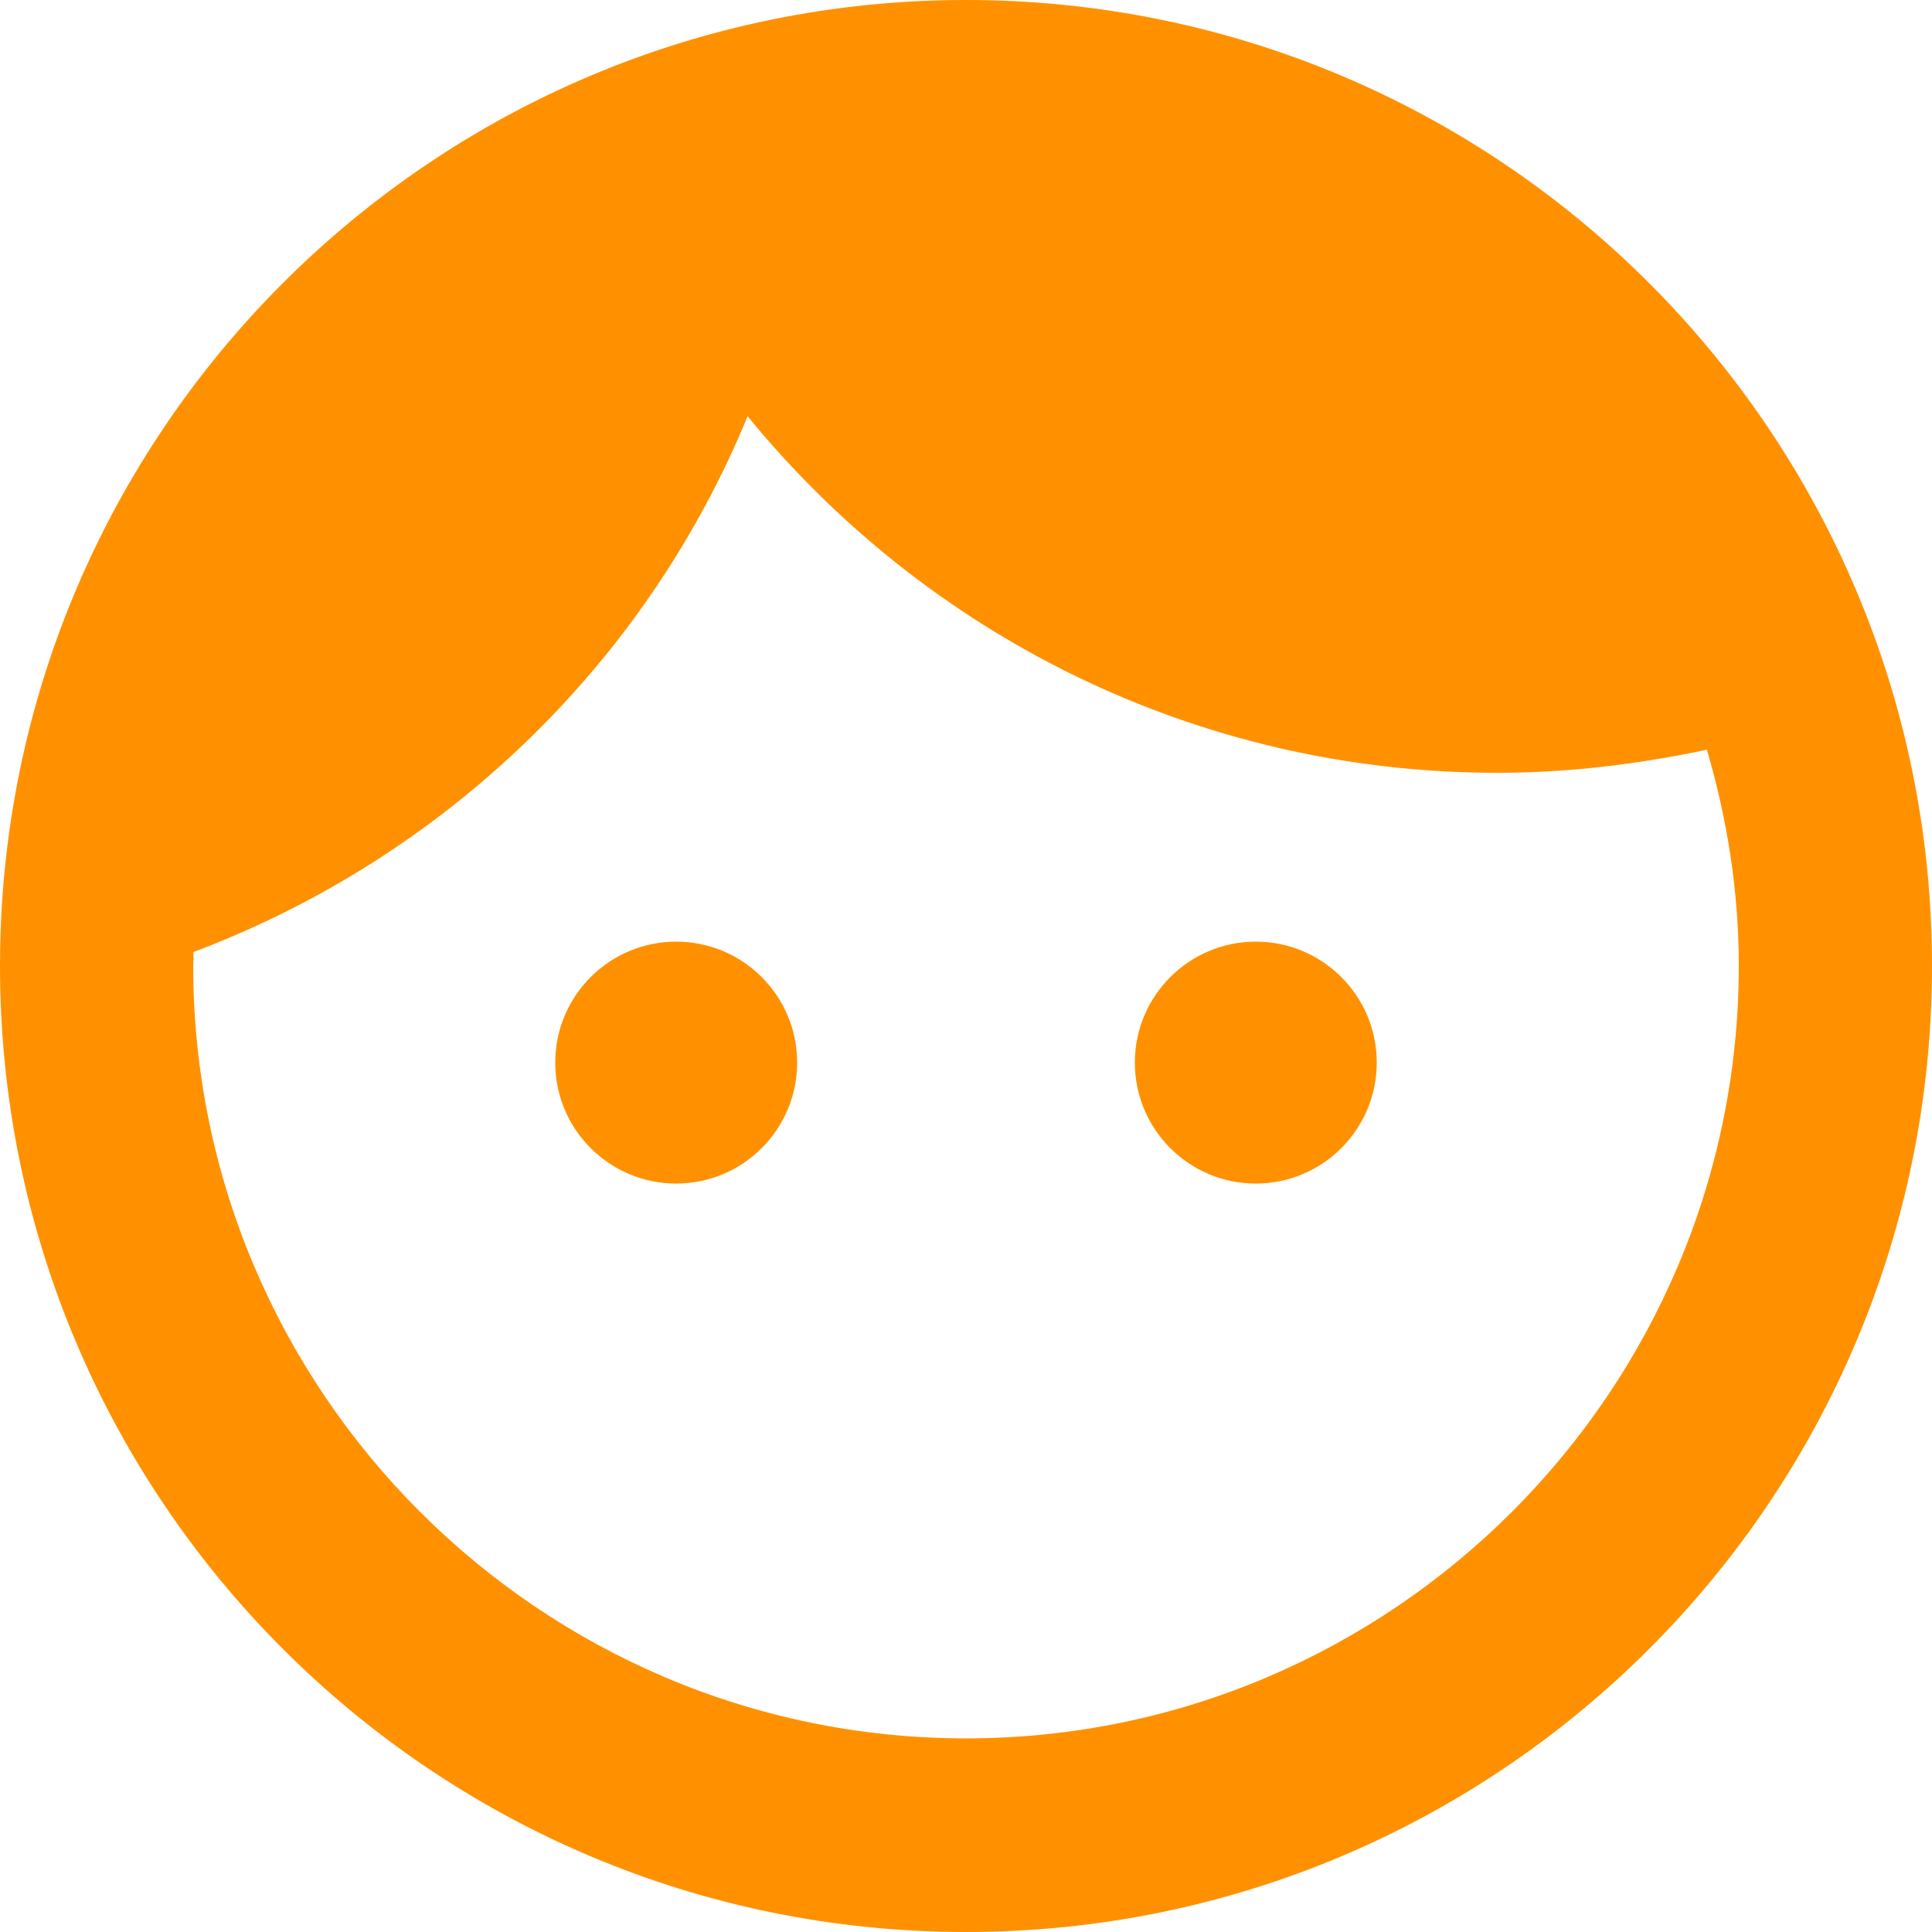 <?xml version="1.0" encoding="UTF-8"?><svg id="_レイヤー_2" xmlns="http://www.w3.org/2000/svg" viewBox="0 0 46 46"><defs><style>.cls-1{fill:#ff9100;}</style></defs><g id="_レイヤー_1-2"><path class="cls-1" d="M18.98,25.3c0,1.59-1.29,2.88-2.88,2.88s-2.88-1.29-2.88-2.88,1.29-2.88,2.88-2.88,2.88,1.29,2.88,2.88ZM29.9,22.42c-1.59,0-2.88,1.29-2.88,2.88s1.29,2.88,2.88,2.88,2.88-1.29,2.88-2.88-1.29-2.88-2.88-2.88ZM46,23c0,12.7-10.3,23-23,23S0,35.7,0,23,10.3,0,23,0s23,10.3,23,23ZM41.4,23c0-1.79-.28-3.52-.76-5.15-1.61.34-3.27.55-4.99.55-7.2,0-13.62-3.31-17.85-8.49-2.42,5.89-7.22,10.51-13.2,12.76.02.09,0,.21,0,.32,0,10.14,8.26,18.4,18.4,18.4s18.4-8.26,18.4-18.4Z"/></g></svg>